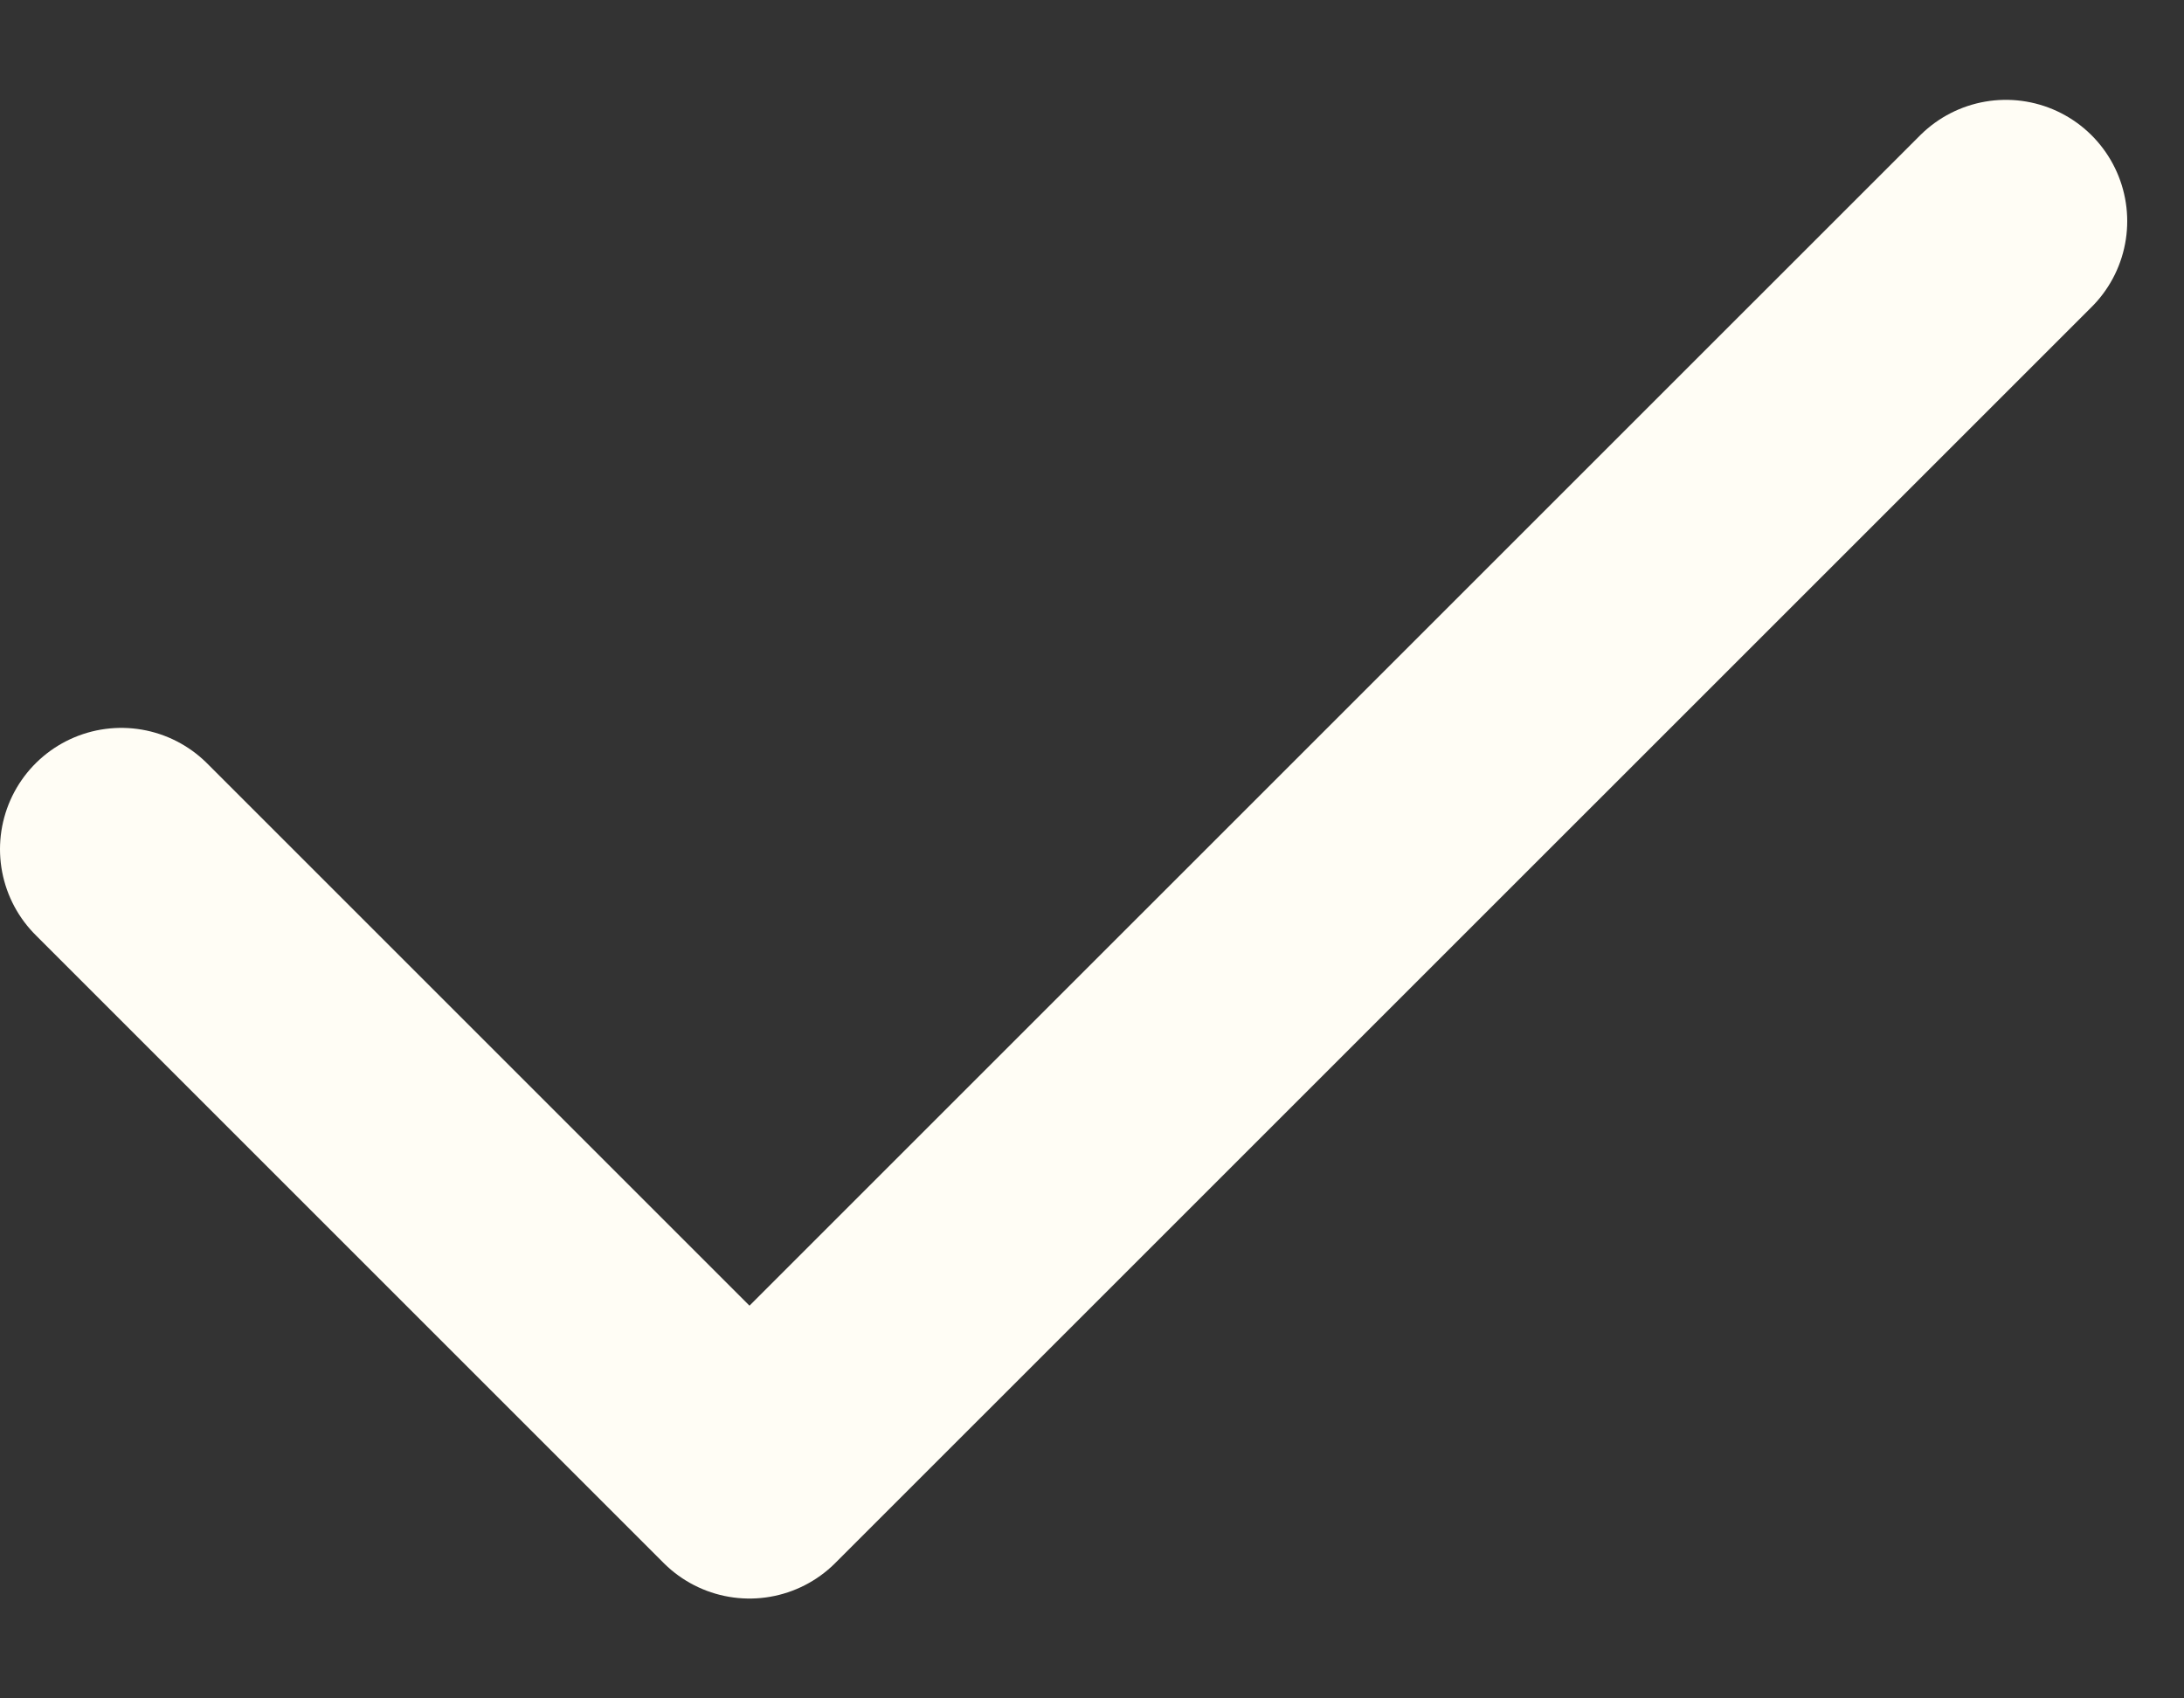 <svg width="18" height="14" viewBox="0 0 18 14" fill="none" xmlns="http://www.w3.org/2000/svg">
<rect x="0" y="0" width="18" height="14" fill="#333333" stroke="none"/>
<path d="M1 7L6.177 12.177L16.532 1.823" stroke="#FFFDF5" stroke-width="2" stroke-linecap="round" stroke-linejoin="round"/>
</svg>
